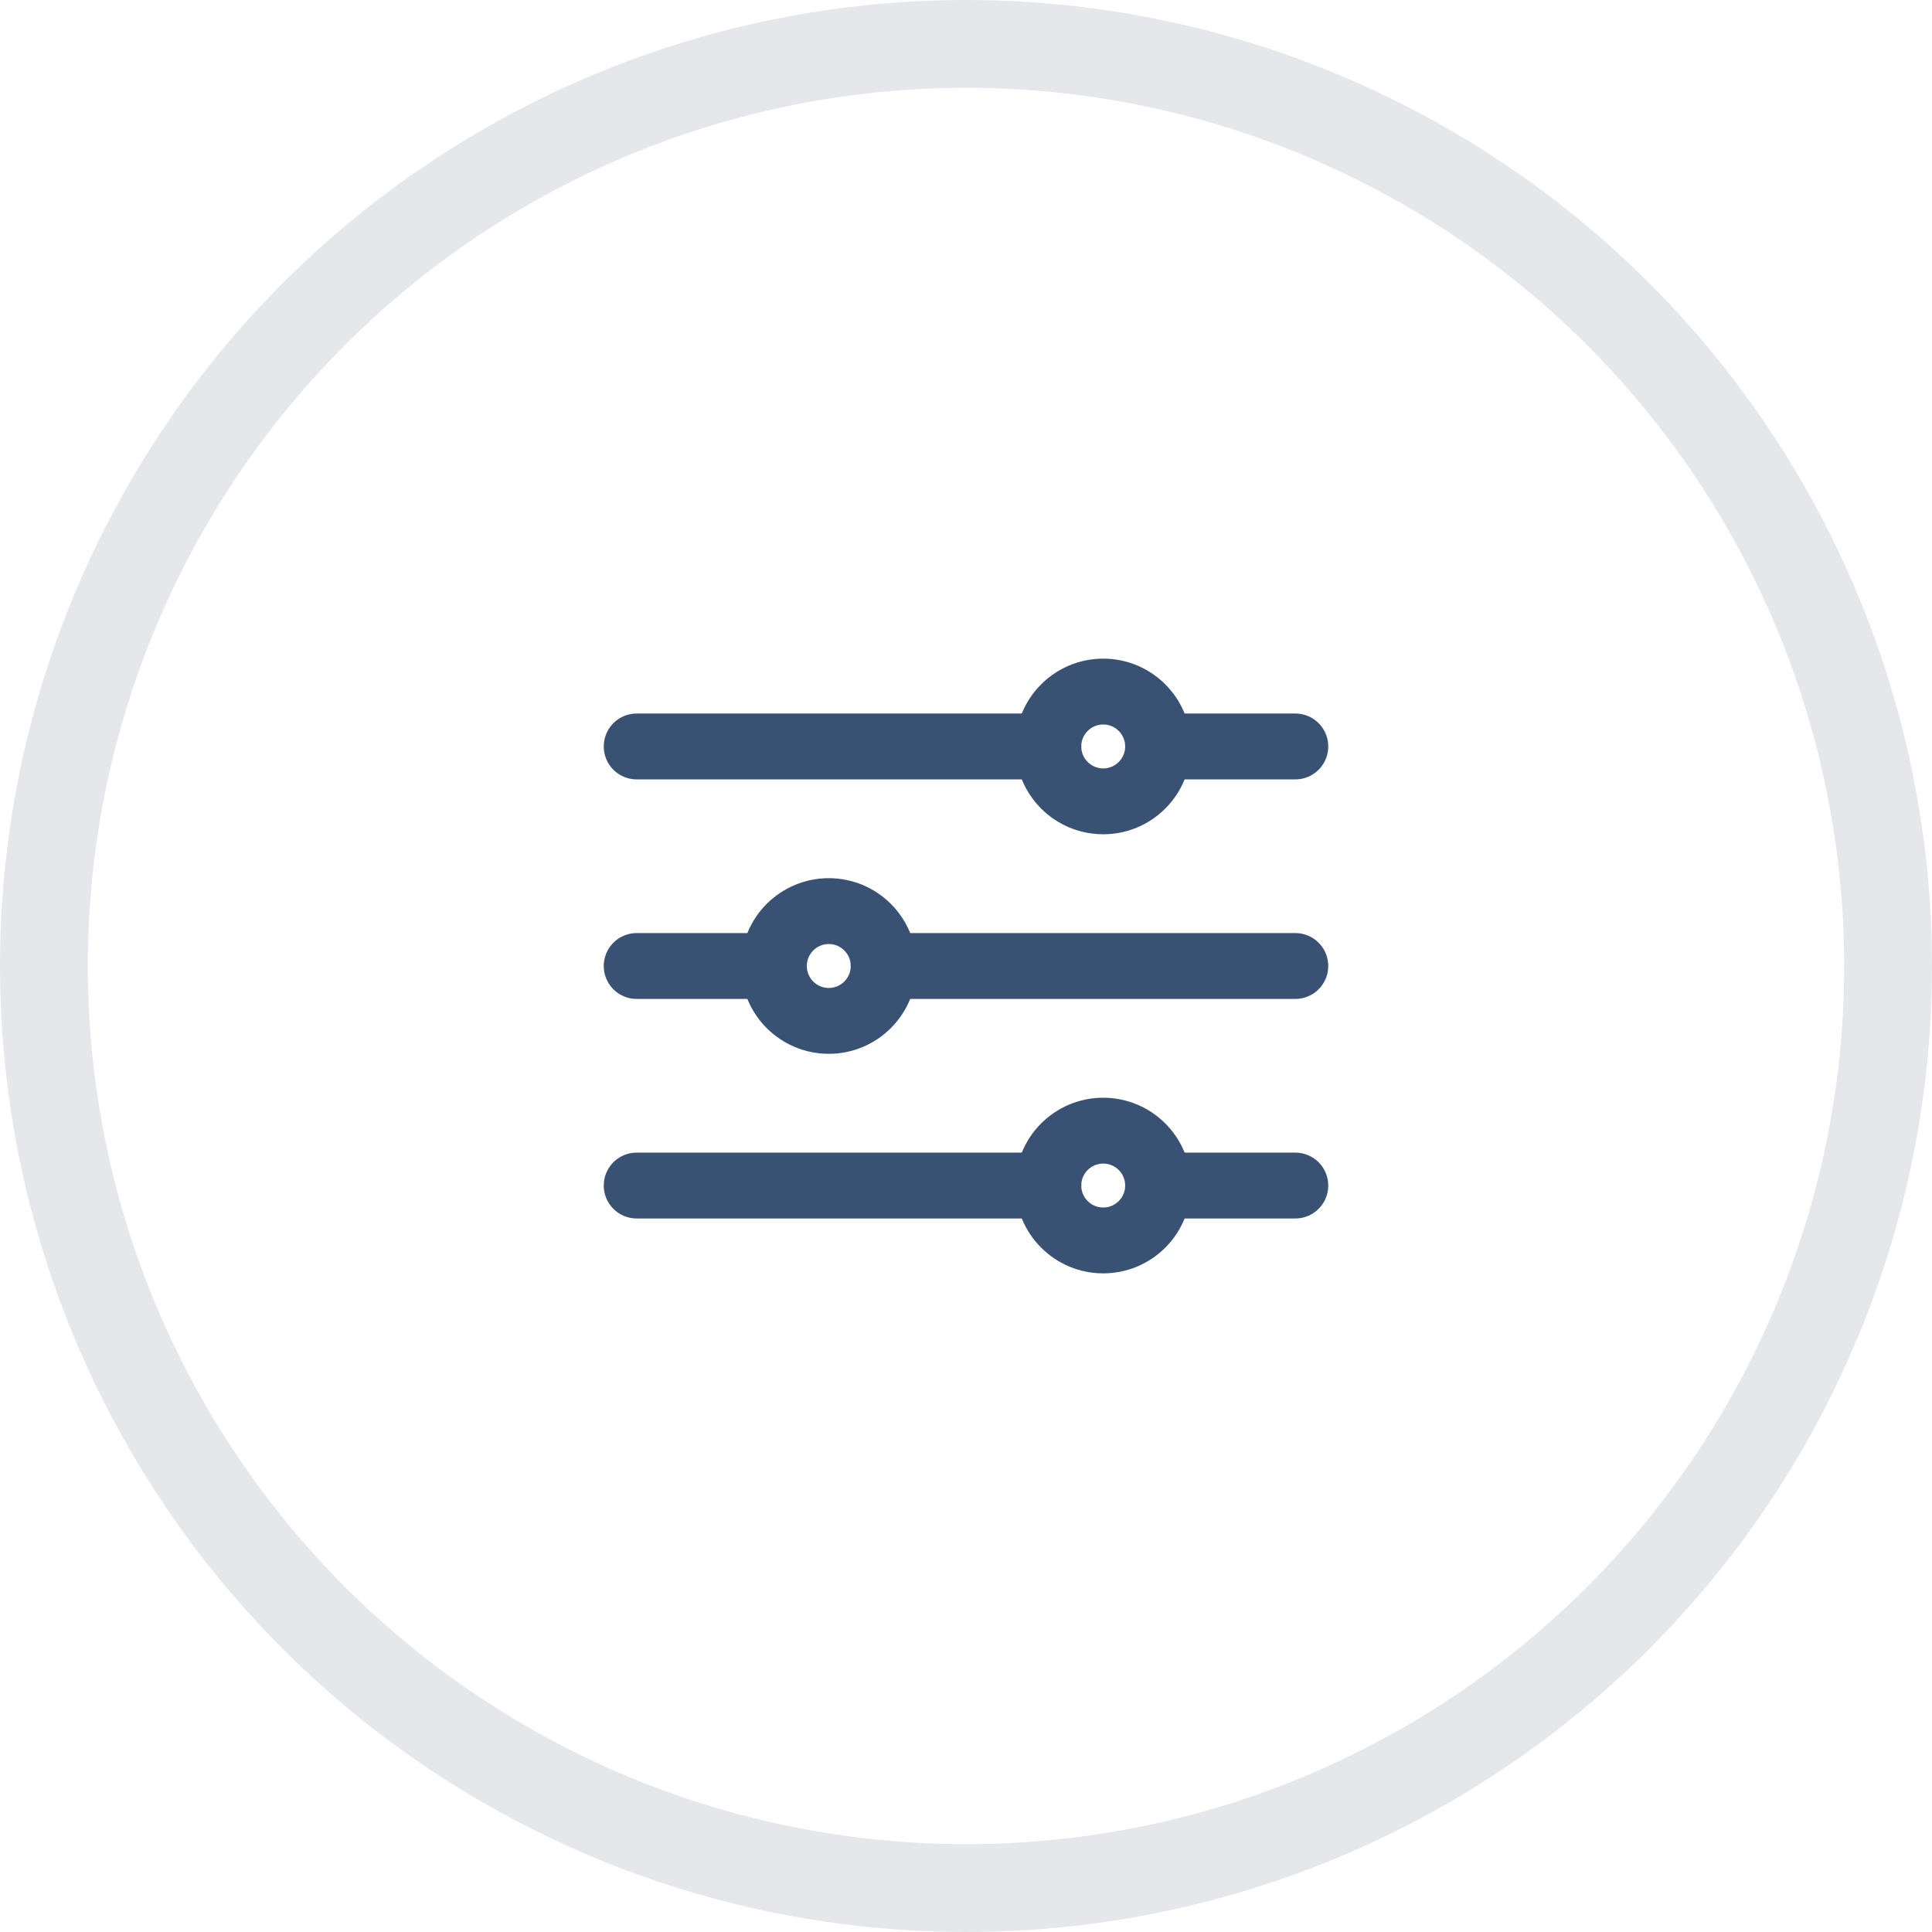 <svg width="44" height="44" viewBox="0 0 44 44" fill="none" xmlns="http://www.w3.org/2000/svg">
<g filter="url(#filter0_b_11334_5776)">
<circle cx="22" cy="22" r="21" stroke="#E5E7EB" stroke-width="2"/>
</g>
<path d="M14.5 22H17.625M26.375 17H29.5H26.375ZM14.5 17H23.875H14.5ZM26.375 27H29.5H26.375ZM14.5 27H23.875H14.5ZM20.125 22H29.5H20.125Z" stroke="#395273" stroke-width="1.5" stroke-linecap="round" stroke-linejoin="round"/>
<path d="M25.125 18.25C25.815 18.25 26.375 17.69 26.375 17C26.375 16.31 25.815 15.75 25.125 15.75C24.435 15.75 23.875 16.31 23.875 17C23.875 17.69 24.435 18.25 25.125 18.25Z" stroke="#395273" stroke-width="1.5" stroke-linecap="round" stroke-linejoin="round"/>
<path d="M18.875 23.25C19.565 23.25 20.125 22.69 20.125 22C20.125 21.31 19.565 20.75 18.875 20.75C18.185 20.75 17.625 21.31 17.625 22C17.625 22.69 18.185 23.25 18.875 23.25Z" stroke="#395273" stroke-width="1.5" stroke-linecap="round" stroke-linejoin="round"/>
<path d="M25.125 28.25C25.815 28.25 26.375 27.69 26.375 27C26.375 26.31 25.815 25.75 25.125 25.75C24.435 25.75 23.875 26.31 23.875 27C23.875 27.69 24.435 28.25 25.125 28.25Z" stroke="#395273" stroke-width="1.5" stroke-linecap="round" stroke-linejoin="round"/>
<defs>
<filter id="filter0_b_11334_5776" x="-8" y="-8" width="60" height="60" filterUnits="userSpaceOnUse" color-interpolation-filters="sRGB">
<feFlood flood-opacity="0" result="BackgroundImageFix"/>
<feGaussianBlur in="BackgroundImageFix" stdDeviation="4"/>
<feComposite in2="SourceAlpha" operator="in" result="effect1_backgroundBlur_11334_5776"/>
<feBlend mode="normal" in="SourceGraphic" in2="effect1_backgroundBlur_11334_5776" result="shape"/>
</filter>
</defs>
</svg>
